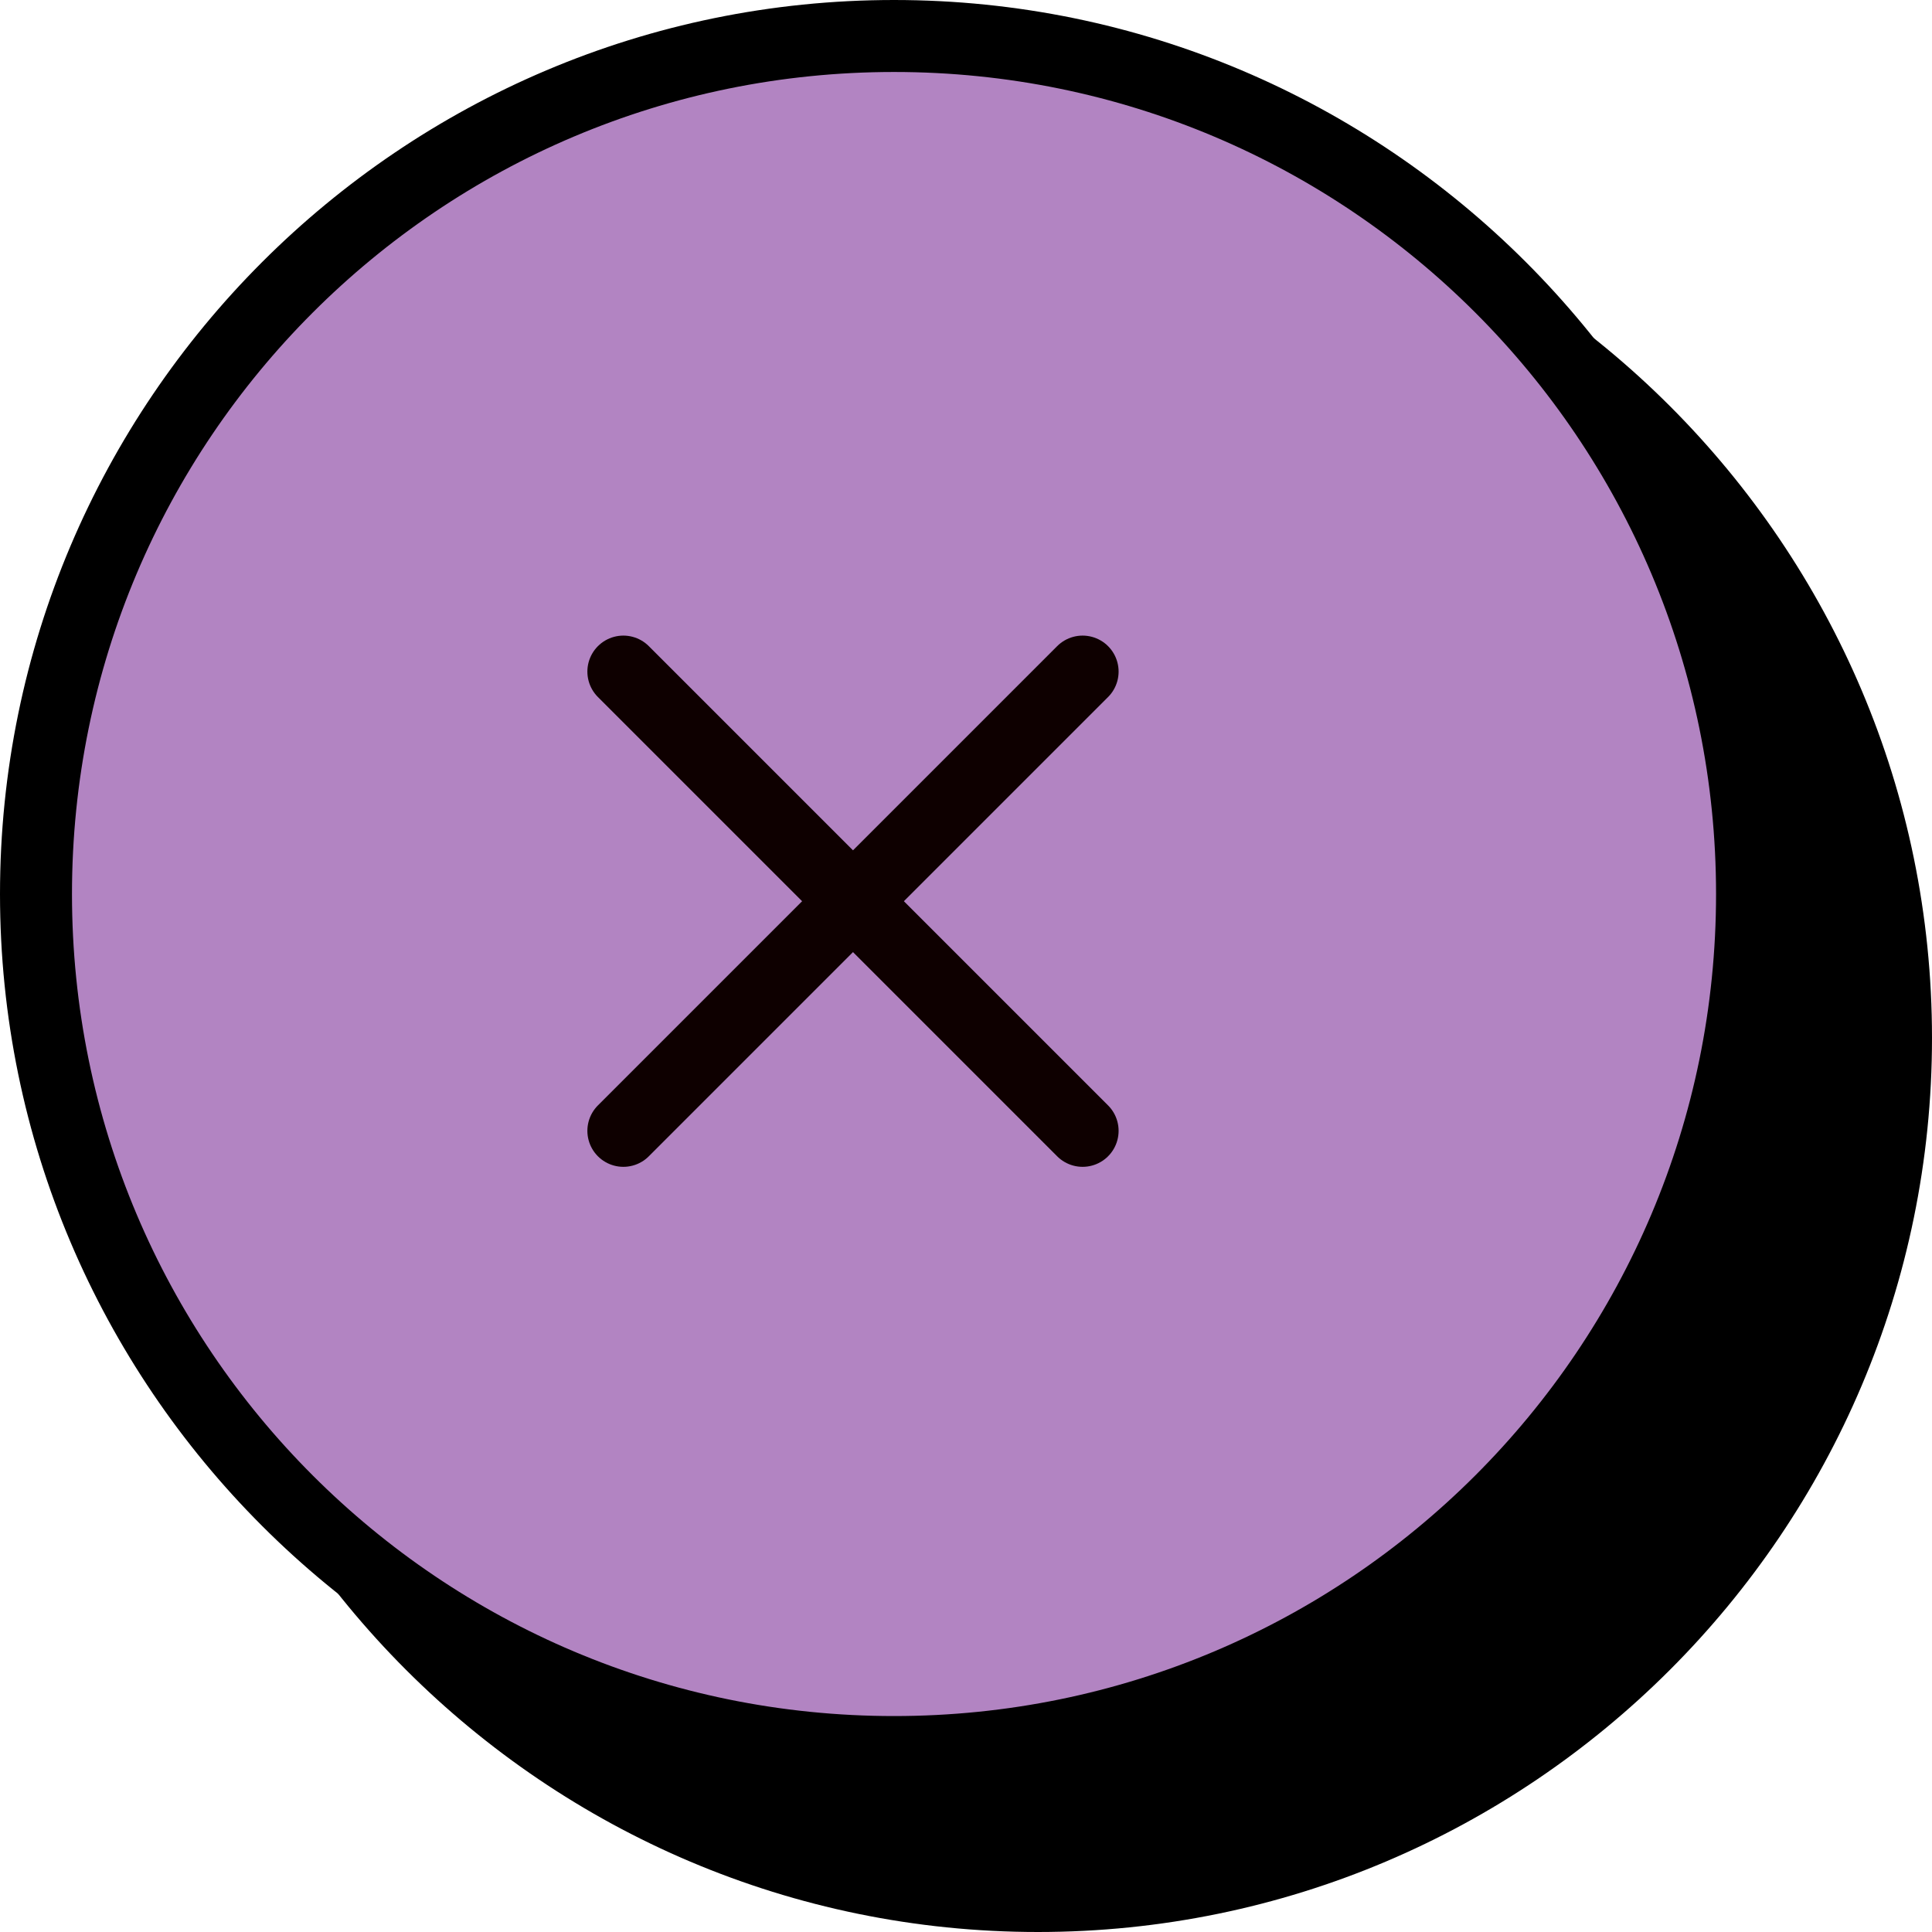 <?xml version="1.0" encoding="UTF-8"?><svg id="_レイヤー_2" xmlns="http://www.w3.org/2000/svg" viewBox="0 0 26.84 26.84"><defs><style>.cls-1{fill:none;stroke:#0e0000;stroke-linecap:round;stroke-linejoin:round;}.cls-2{fill:#b284c2;}</style></defs><g id="_レイヤー1"><g><g><g><path d="M14.42,26.34c-6.57,0-11.92-5.35-11.92-11.92S7.84,2.5,14.42,2.5s11.92,5.35,11.92,11.92-5.35,11.92-11.92,11.92Z"/><path d="M14.42,3c6.31,0,11.42,5.11,11.42,11.42s-5.11,11.42-11.42,11.42S3,20.73,3,14.42,8.11,3,14.42,3m0-1C7.57,2,2,7.57,2,14.42s5.57,12.42,12.42,12.42,12.42-5.57,12.42-12.42S21.27,2,14.42,2h0Z"/></g><g><circle class="cls-2" cx="12.42" cy="12.42" r="11.92"/><path d="M12.42,1c6.31,0,11.42,5.11,11.42,11.42s-5.11,11.42-11.42,11.42S1,18.73,1,12.42,6.11,1,12.42,1m0-1C5.57,0,0,5.57,0,12.42s5.57,12.42,12.42,12.42,12.42-5.57,12.42-12.42S19.27,0,12.42,0h0Z"/></g></g><g><line class="cls-1" x1="8.66" y1="9.33" x2="15.04" y2="15.71"/><line class="cls-1" x1="15.04" y1="9.33" x2="8.66" y2="15.71"/></g></g></g></svg>